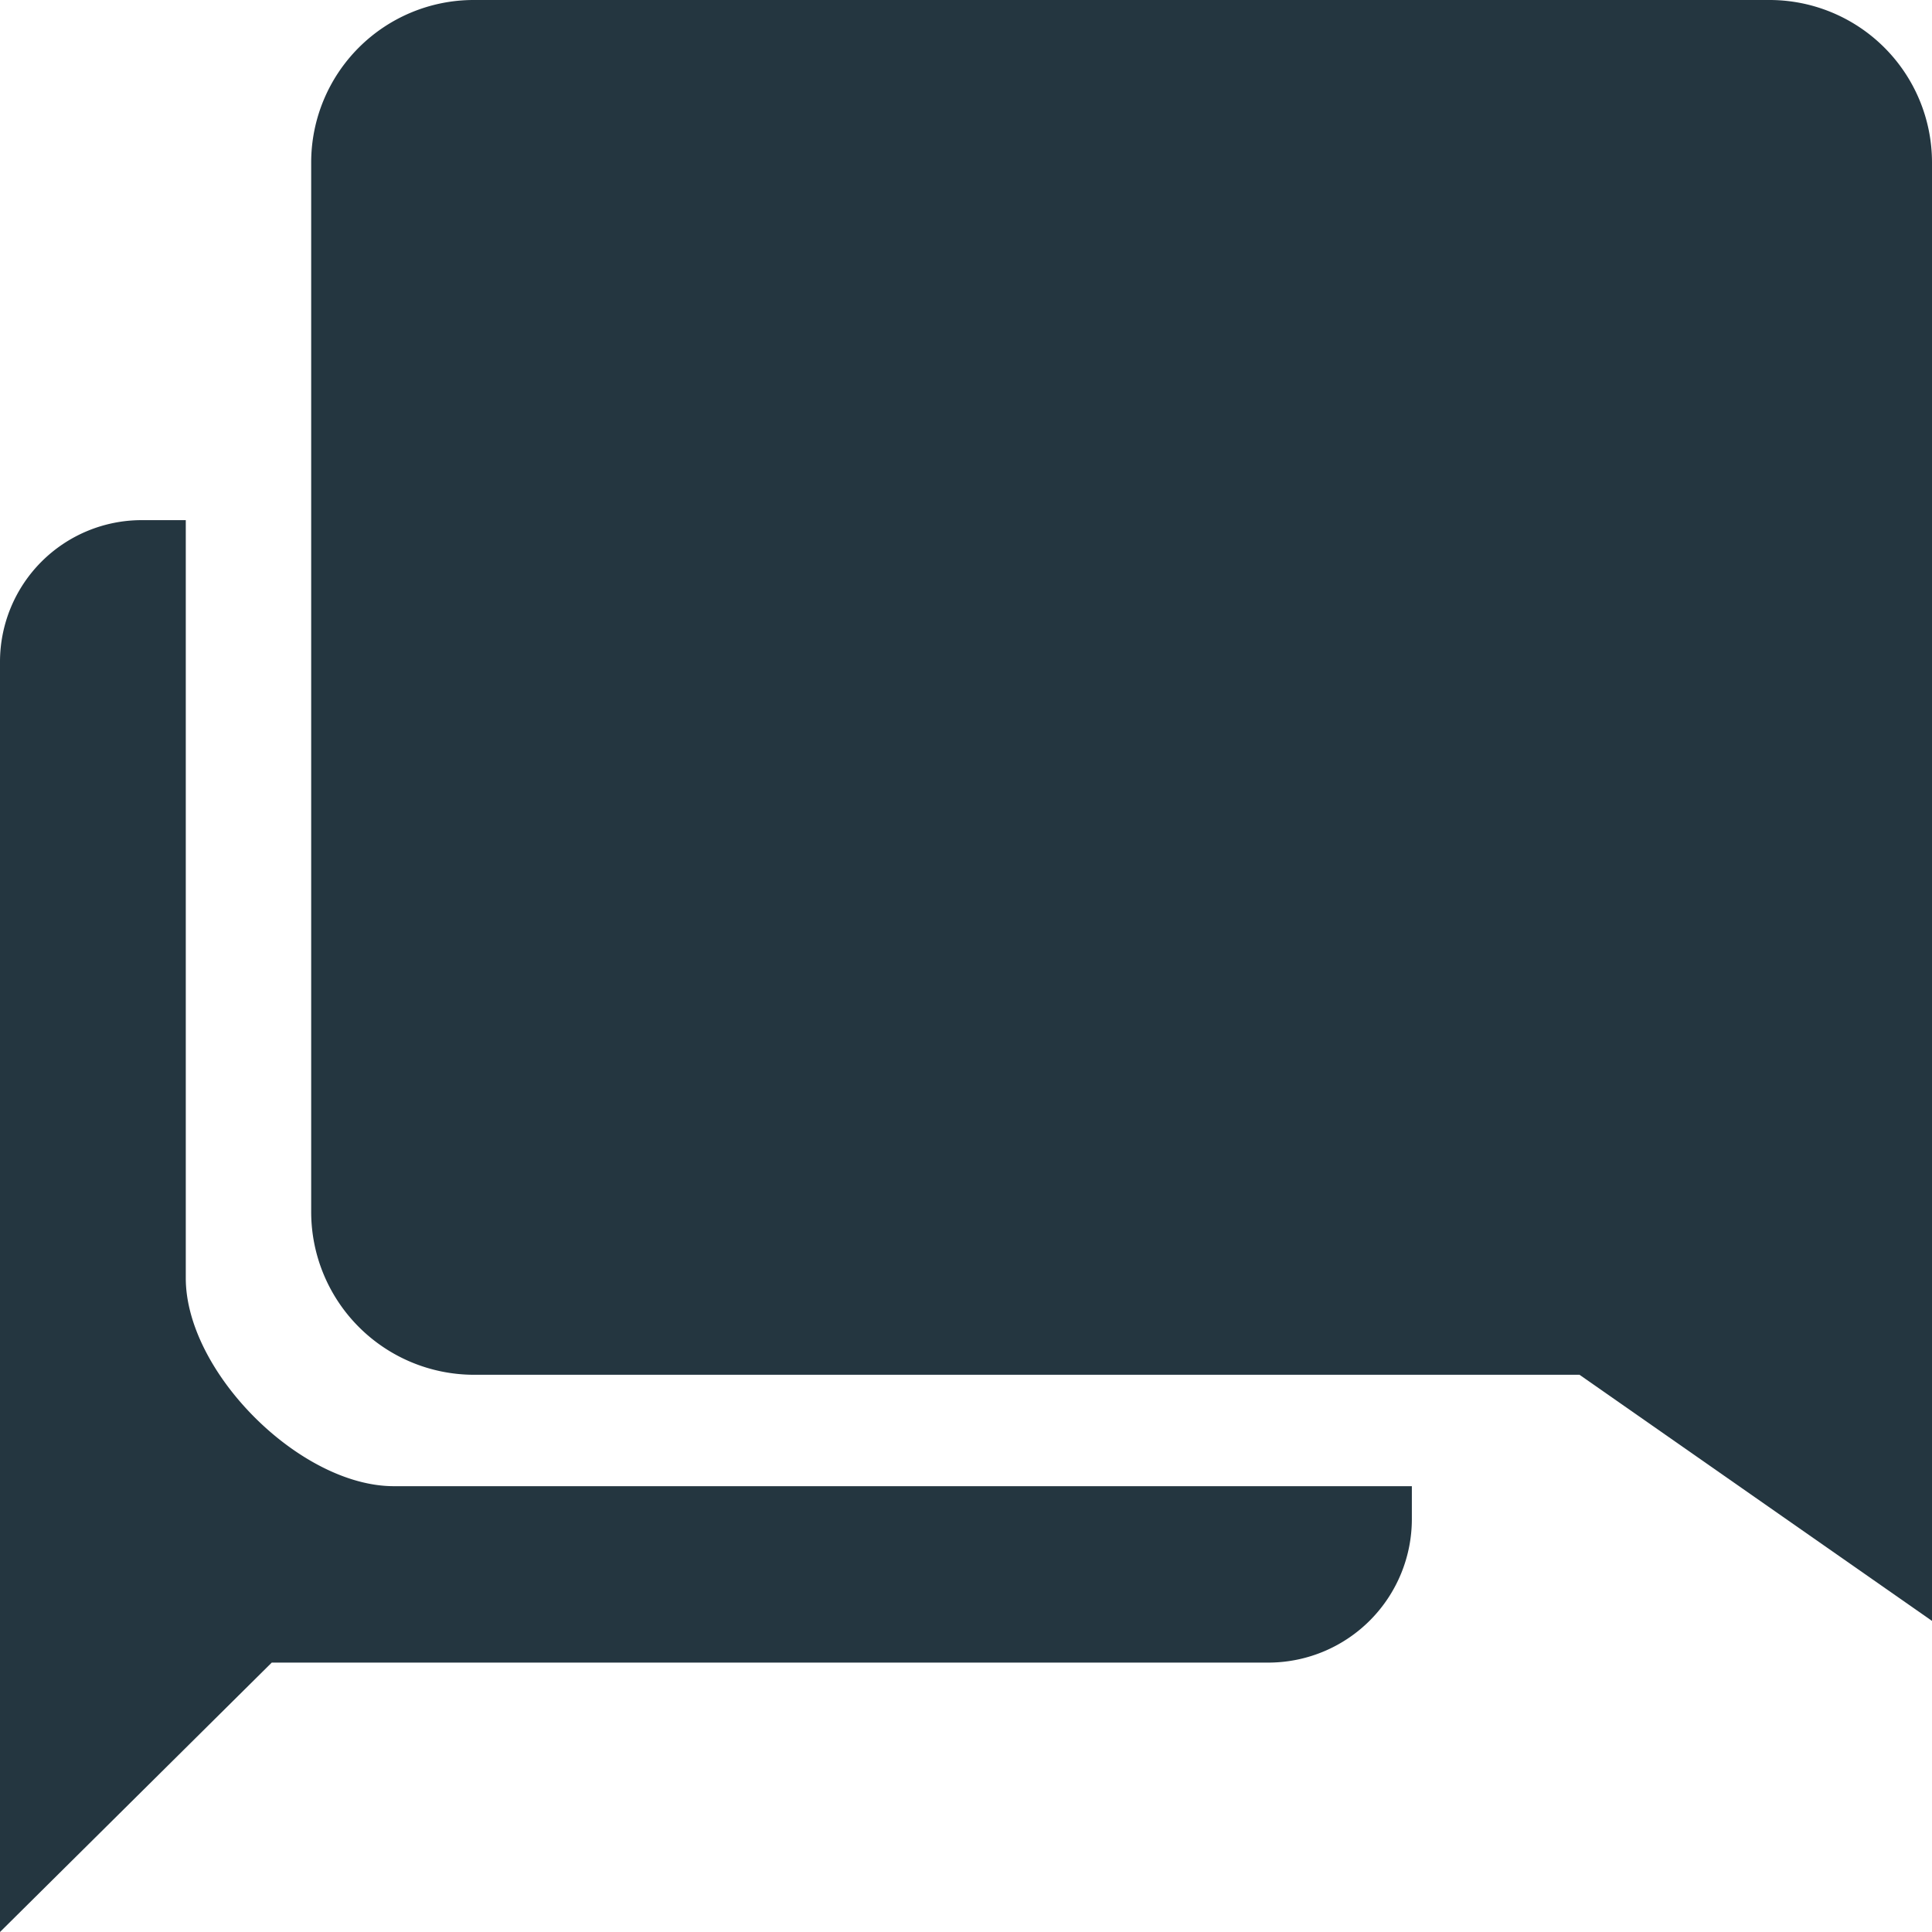 <svg viewBox="0 0 47.098 47.098" height="47.098" width="47.098" xmlns="http://www.w3.org/2000/svg">
  <g transform="translate(-3.375 -3.375)" id="Icon_ion-md-chatbubbles">
    <path fill="#243640" transform="translate(0 4.805)" d="M12.976,34.8c-2.287,0-5.072-2.785-5.072-5.072V11.25H6.817a3.455,3.455,0,0,0-3.442,3.442V45.668L10,39.1H34.351a3.5,3.5,0,0,0,3.442-3.5v-.8Z" id="Pfad_259"></path>
    <path fill="#243640" transform="translate(2.875)" d="M43.647,3.375H12.037A3.962,3.962,0,0,0,8.086,7.326v25.6a3.972,3.972,0,0,0,3.951,3.963H39.005l8.593,6V7.326A3.962,3.962,0,0,0,43.647,3.375Z" id="Pfad_260"></path>
  </g>
</svg>
